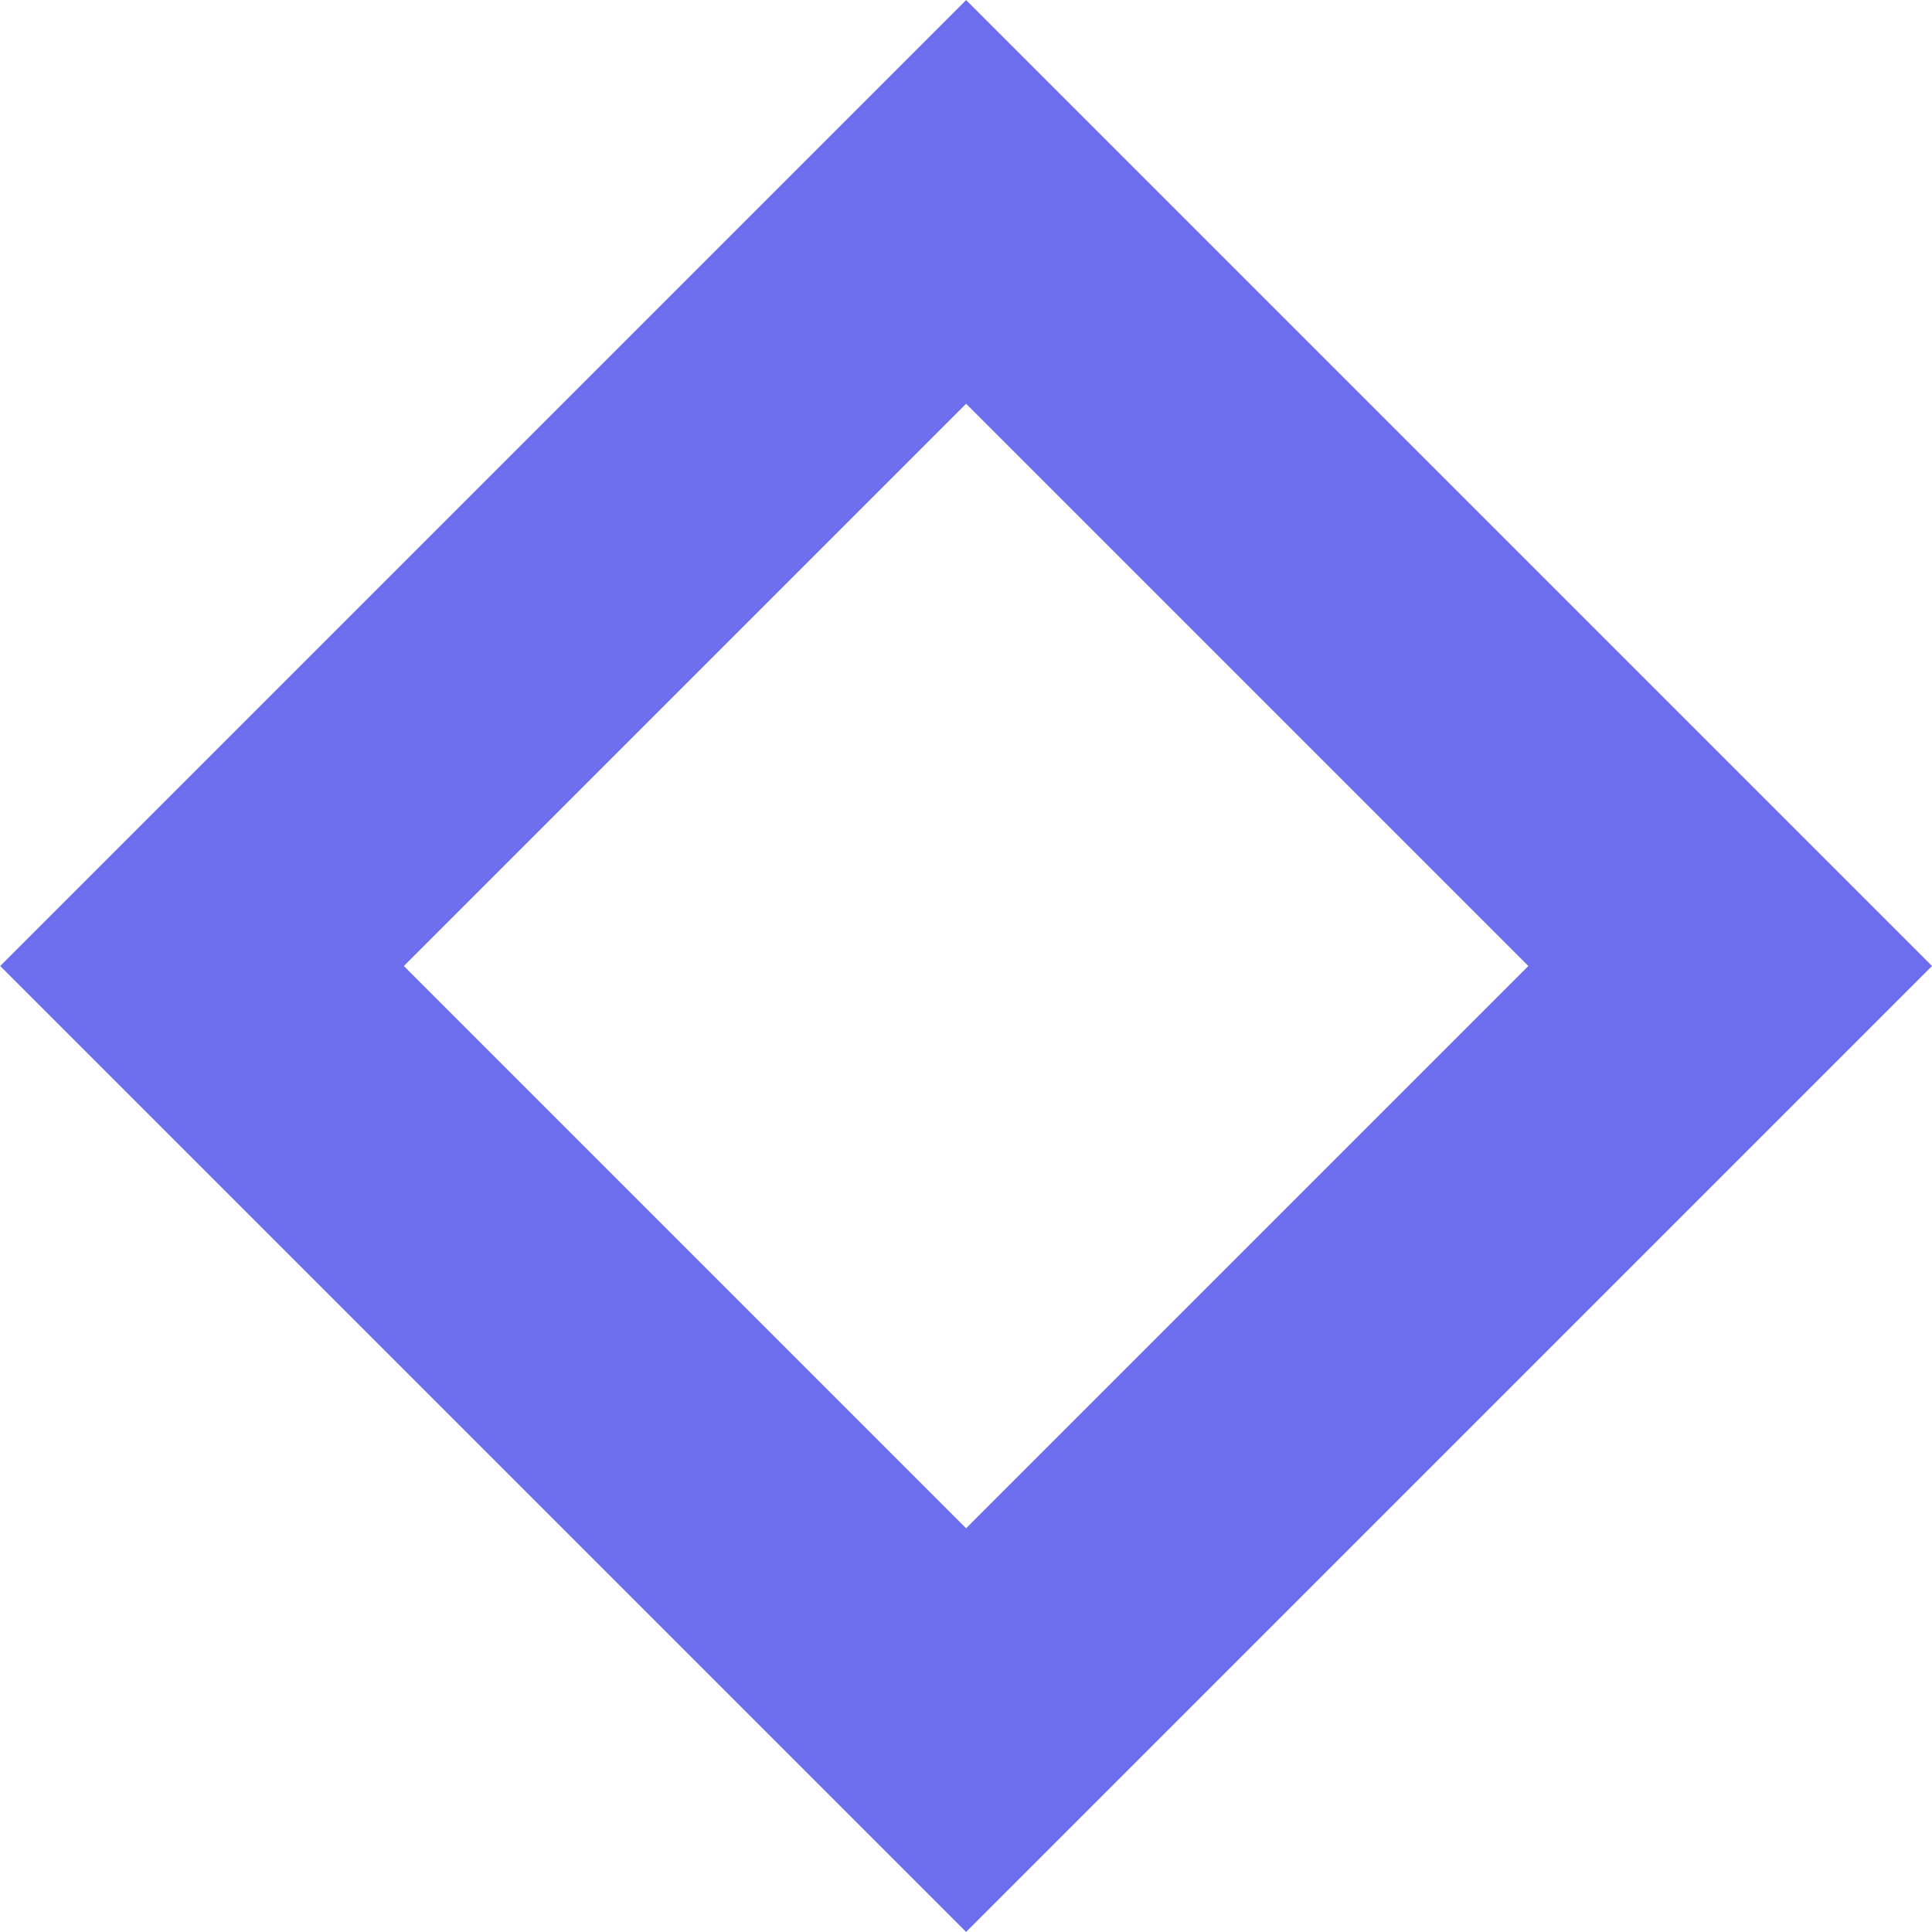 <?xml version="1.0" encoding="UTF-8"?> <svg xmlns="http://www.w3.org/2000/svg" viewBox="0 0 47.38 47.38"> <defs> <style>.cls-1{fill:none;stroke:#6c6eed;stroke-miterlimit:10;stroke-width:7px;}</style> </defs> <title>Asset 4</title> <g id="Layer_2" data-name="Layer 2"> <g id="OBJECTS"> <rect class="cls-1" x="10.44" y="10.44" width="26.5" height="26.5" transform="translate(-9.81 23.69) rotate(-45)"></rect> </g> </g> </svg> 